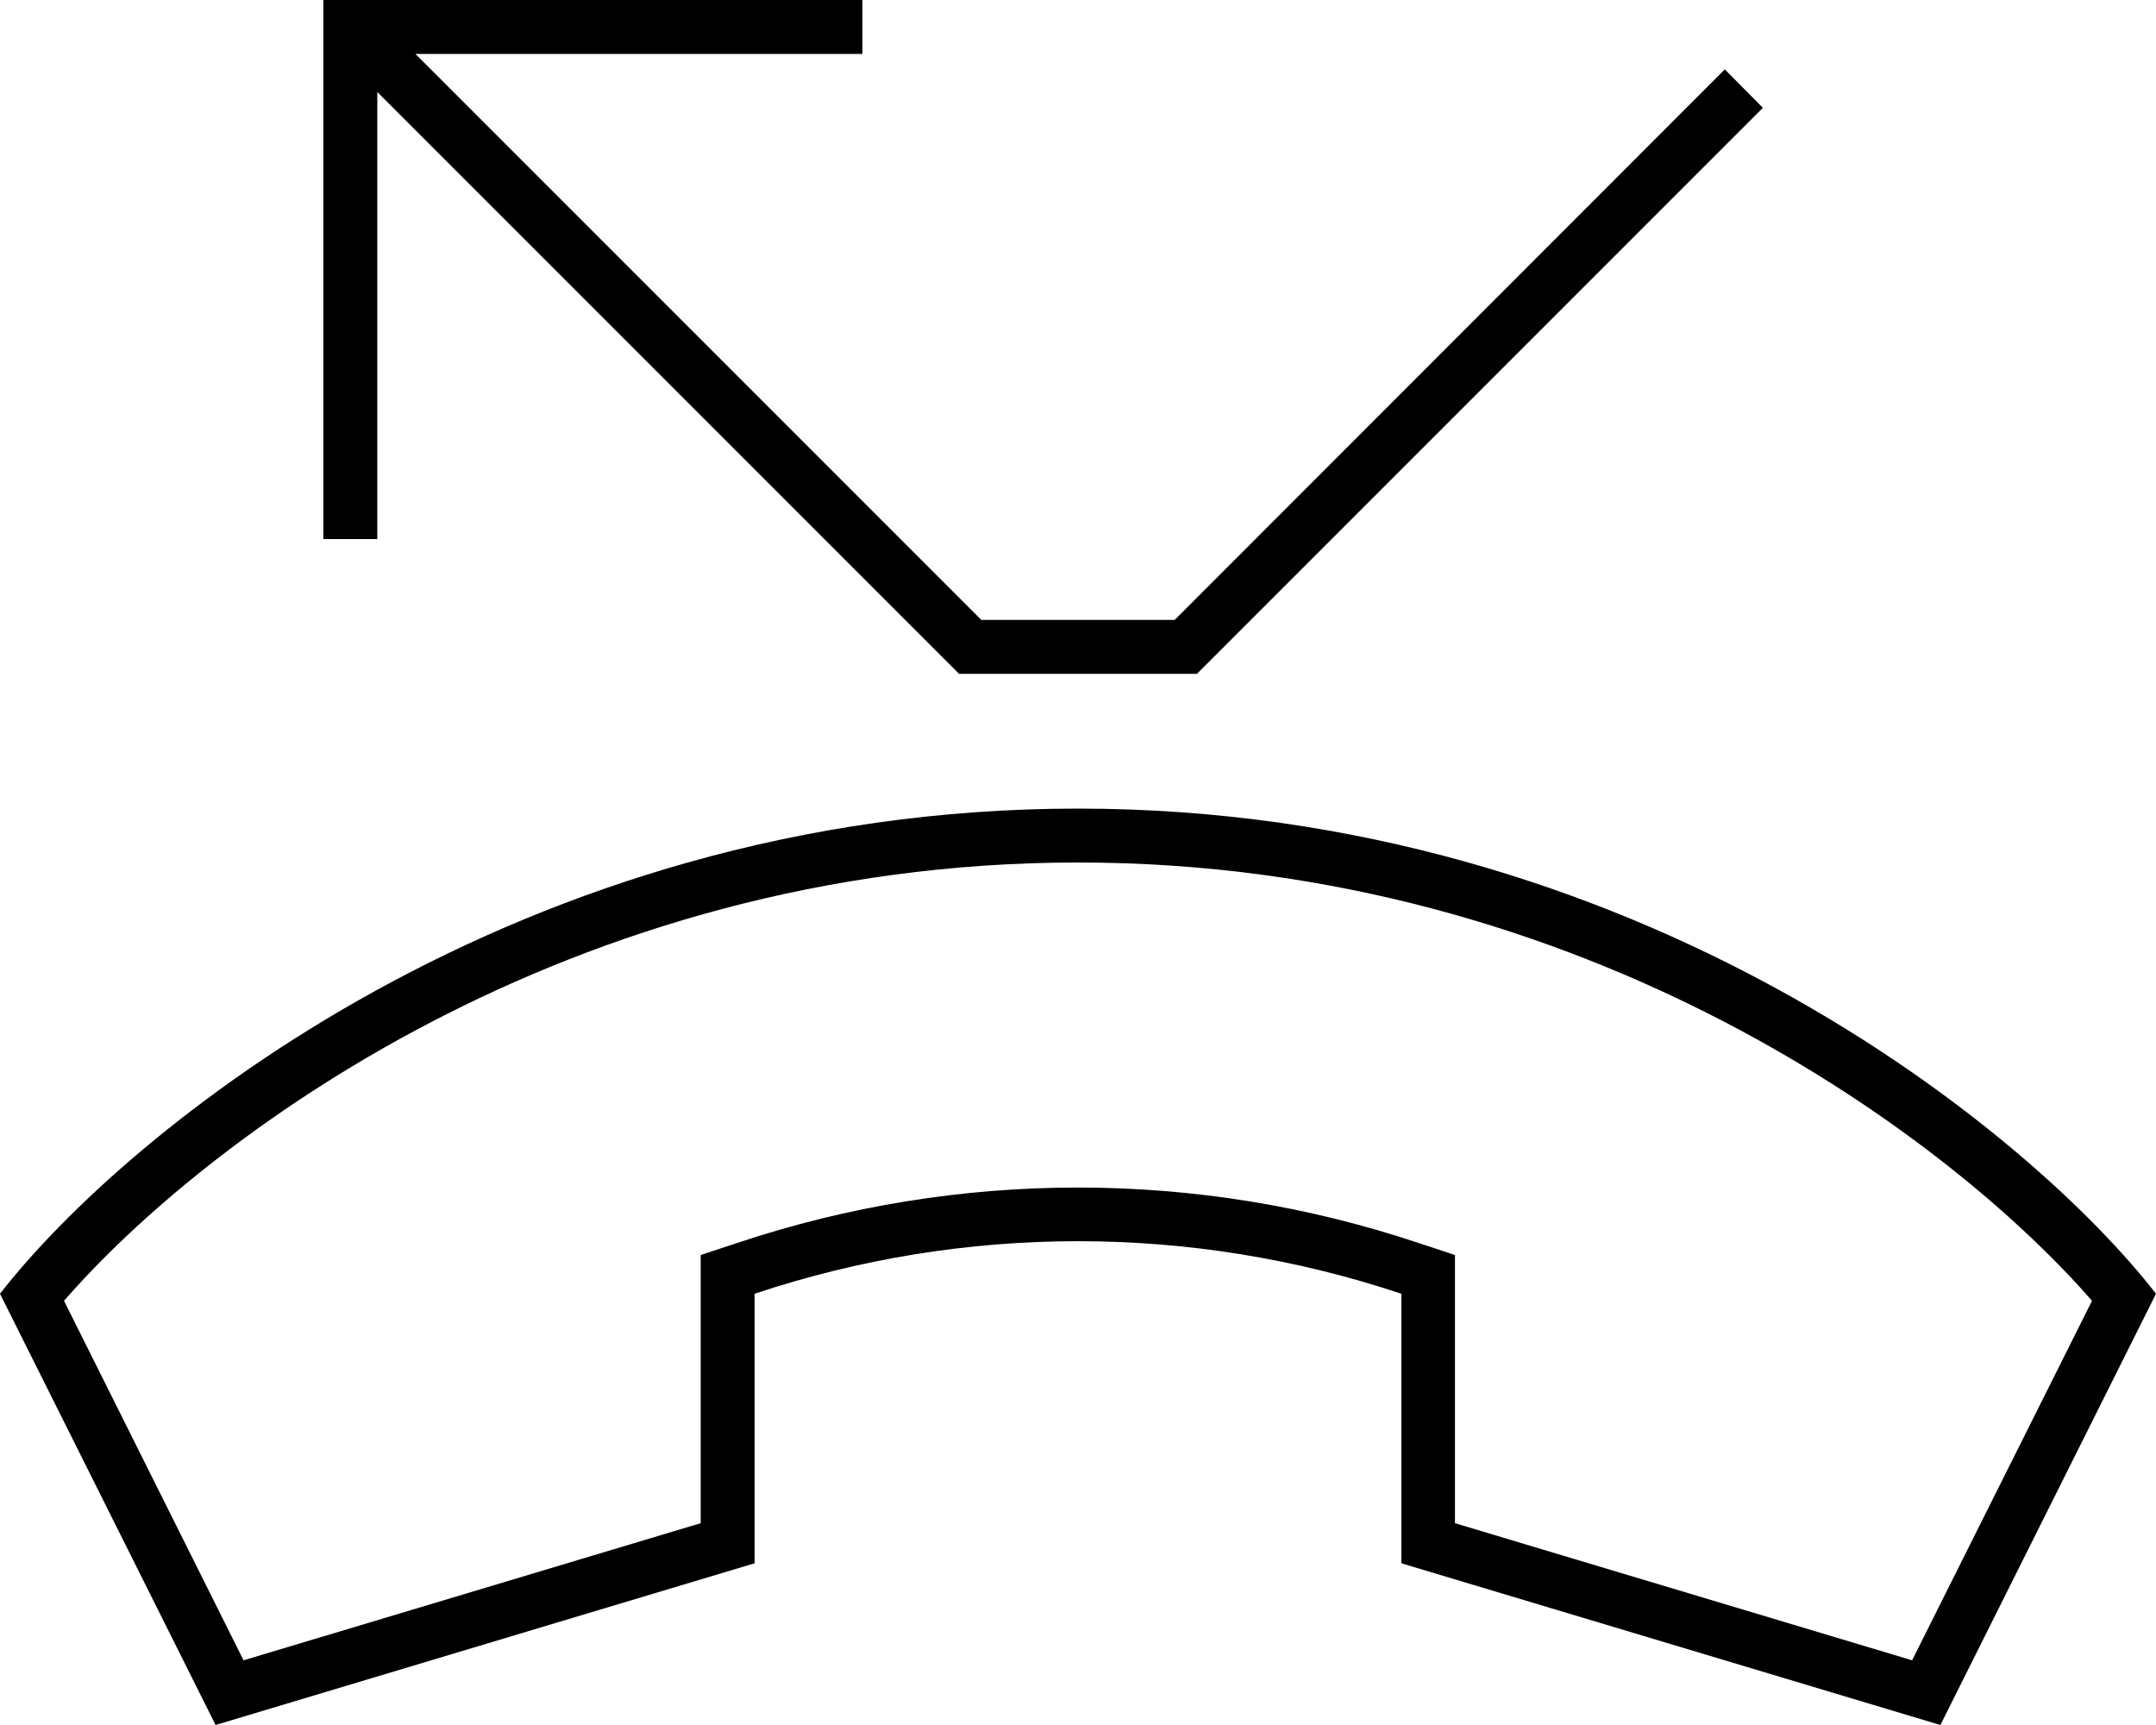 <svg xmlns="http://www.w3.org/2000/svg" viewBox="0 0 640 512"><!--! Font Awesome Pro 6.5.2 by @fontawesome - https://fontawesome.com License - https://fontawesome.com/license (Commercial License) Copyright 2024 Fonticons, Inc. --><path d="M104 0H248h8V16h-8H123.3l168 168h57.4L506.3 26.3l5.7-5.7L523.3 32l-5.7 5.7-160 160-2.3 2.3H352 288h-3.3l-2.3-2.3L112 27.3V152v8H96v-8V8 0h8zM416 464V384c-62.3-20.8-129.7-20.8-192 0v80L64 512 0 384c37.3-48 153.6-144 320-144s282.7 96 320 144L576 512 416 464zM208 384V372.5l10.9-3.6c65.6-21.9 136.5-21.9 202.1 0l10.9 3.6V384v68.1l135.7 40.7L621 386.1C580.1 339 471.7 256 320 256S59.9 339 19 386.1L72.3 492.8 208 452.1V384z"/></svg>